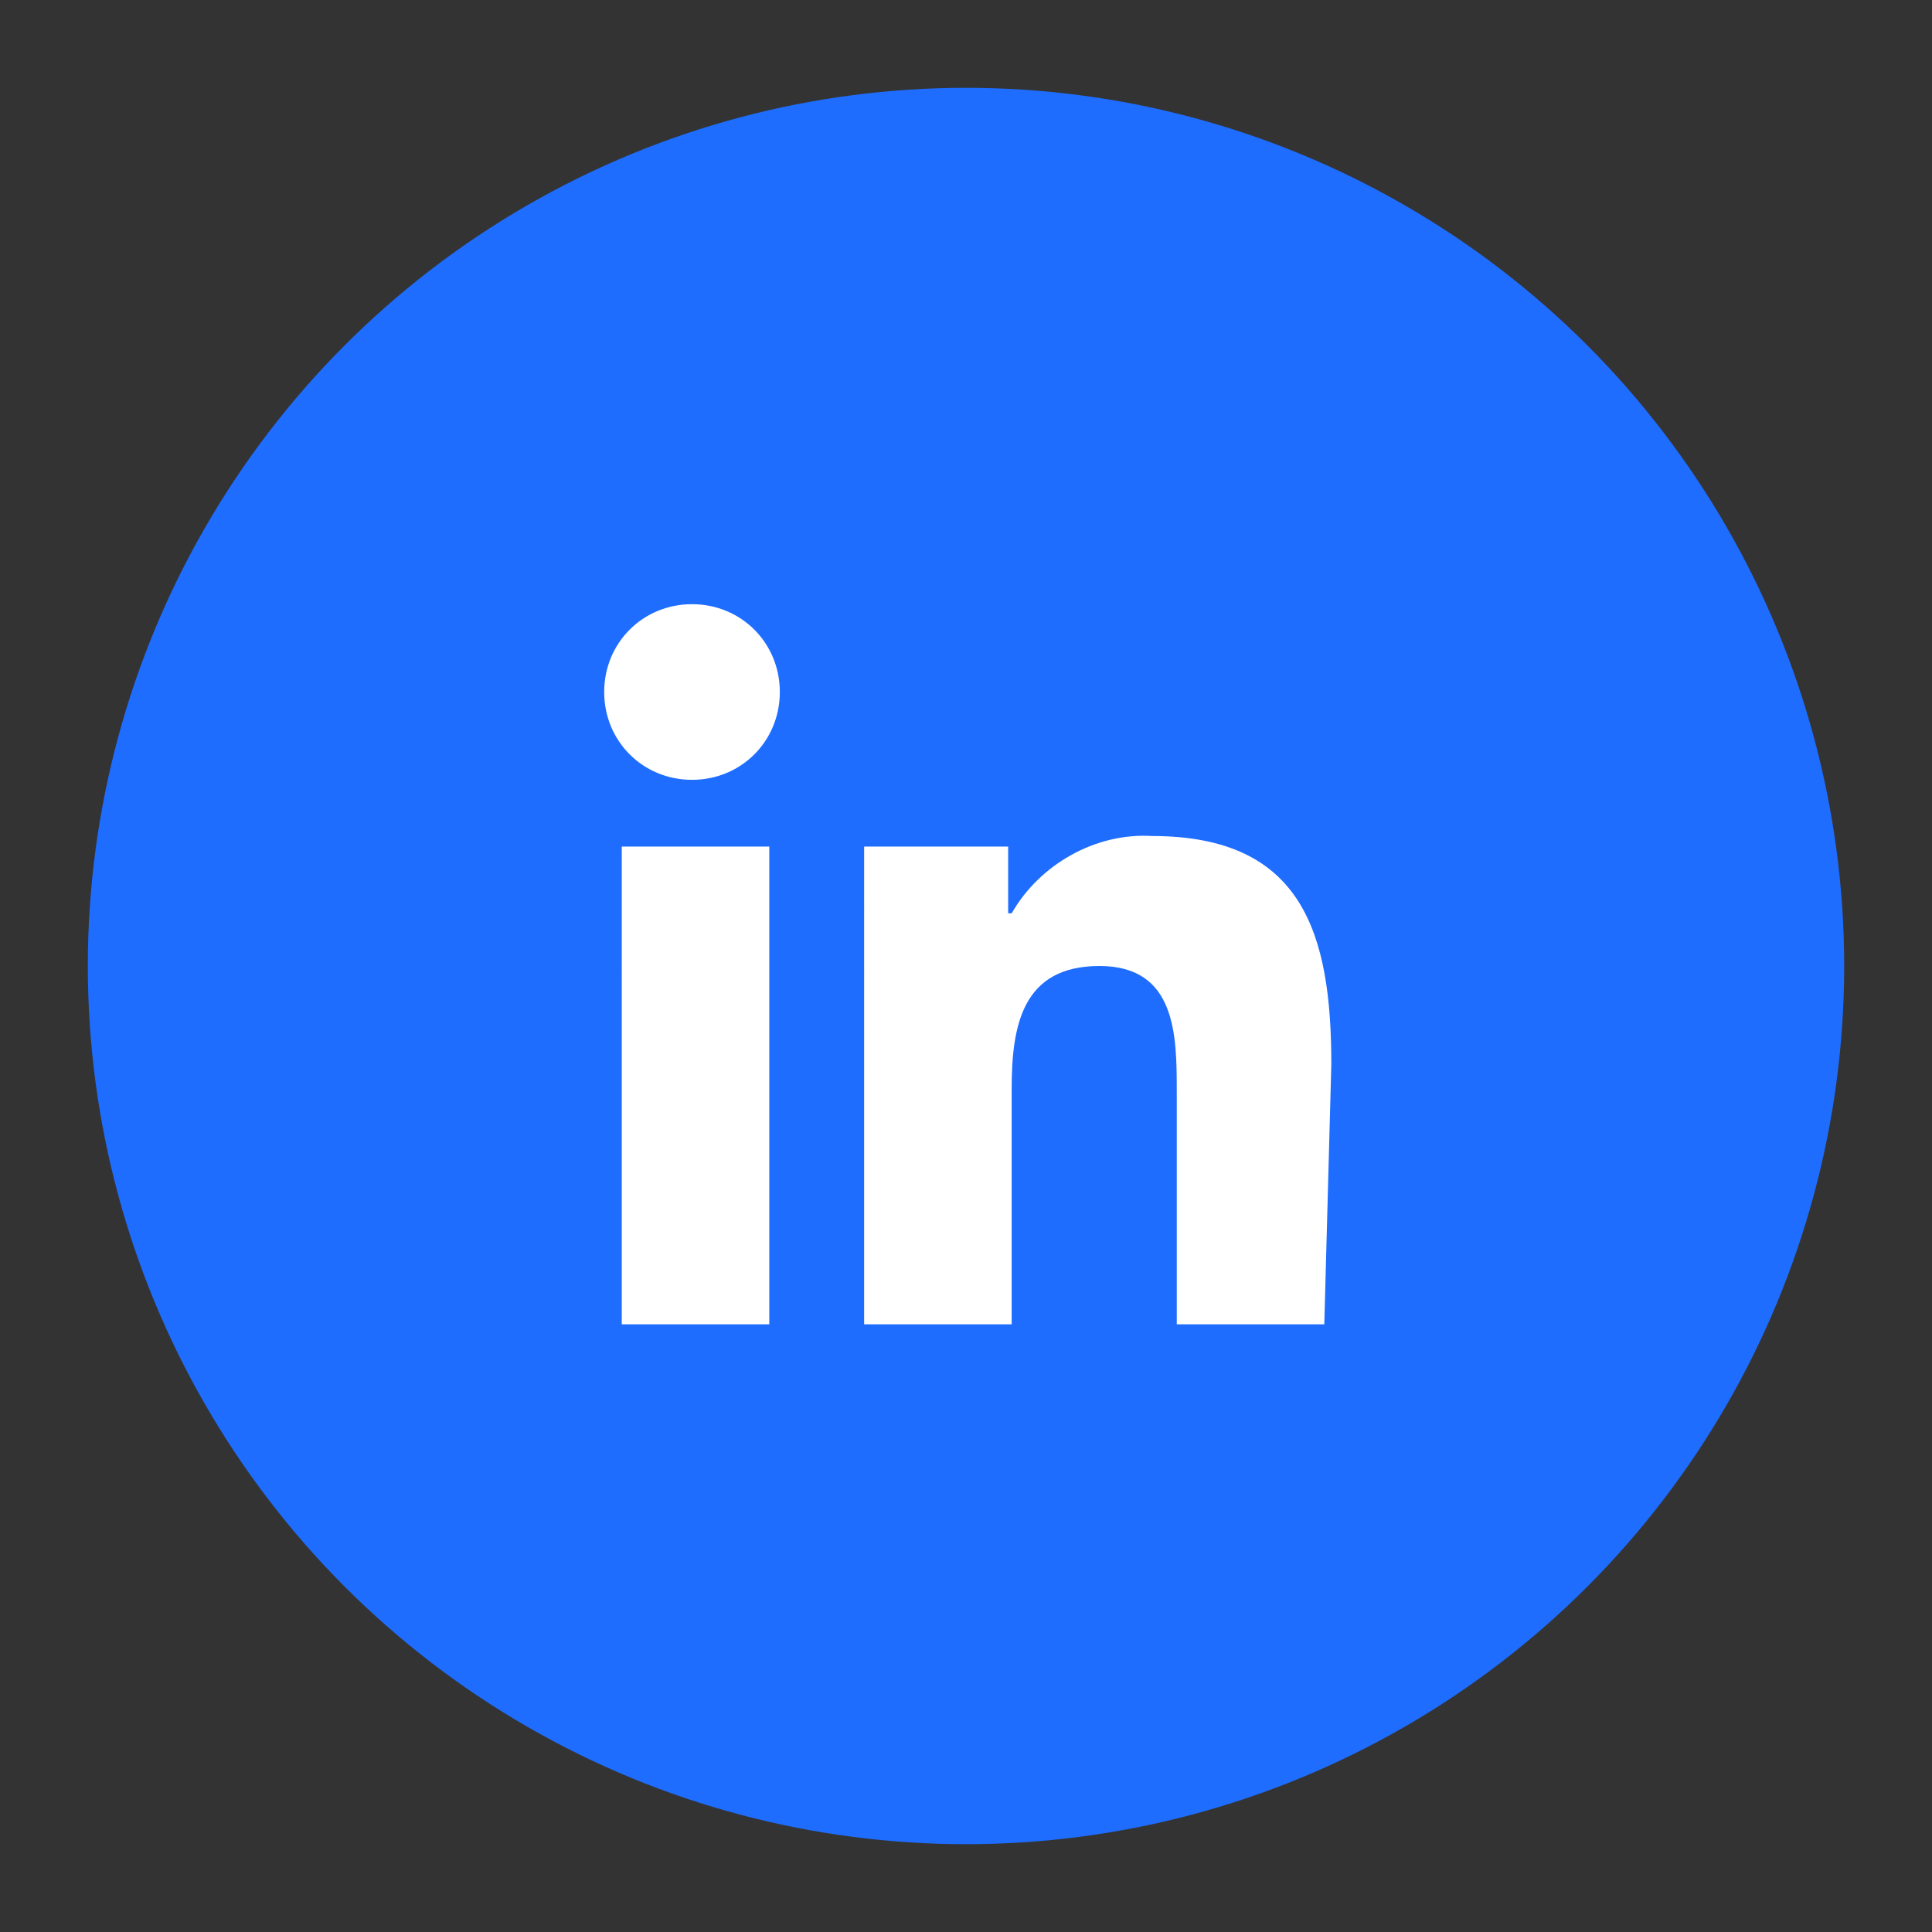<svg xmlns="http://www.w3.org/2000/svg" xmlns:xlink="http://www.w3.org/1999/xlink" id="Calque_1" x="0px" y="0px" viewBox="0 0 55 55" style="enable-background:new 0 0 55 55;" xml:space="preserve"><rect x="0" y="0" width="55" height="55" fill="#333333" stroke="none"/><style type="text/css">	.st0{fill:#1E6DFF;}	.st1{fill:#FFFFFF;}</style><g>	<g>		<circle class="st0" cx="27.5" cy="27.5" r="25"></circle>	</g>	<path id="Path_2520_2_" class="st1" d="M37.7,37.7h-4.2v-6.6c0-1.6,0-3.6-2.2-3.6c-2.2,0-2.5,1.7-2.5,3.5v6.7h-4.2V24.1h4.1v1.9  h0.1c0.8-1.4,2.4-2.3,4-2.2c4.3,0,5.1,2.8,5.1,6.5L37.7,37.7z M19.7,22.2c-1.4,0-2.5-1.1-2.5-2.5s1.1-2.5,2.5-2.5  c1.4,0,2.5,1.1,2.5,2.5C22.2,21.1,21.1,22.2,19.7,22.2L19.7,22.2 M21.9,37.7h-4.2V24.1h4.2V37.7z"></path></g></svg>